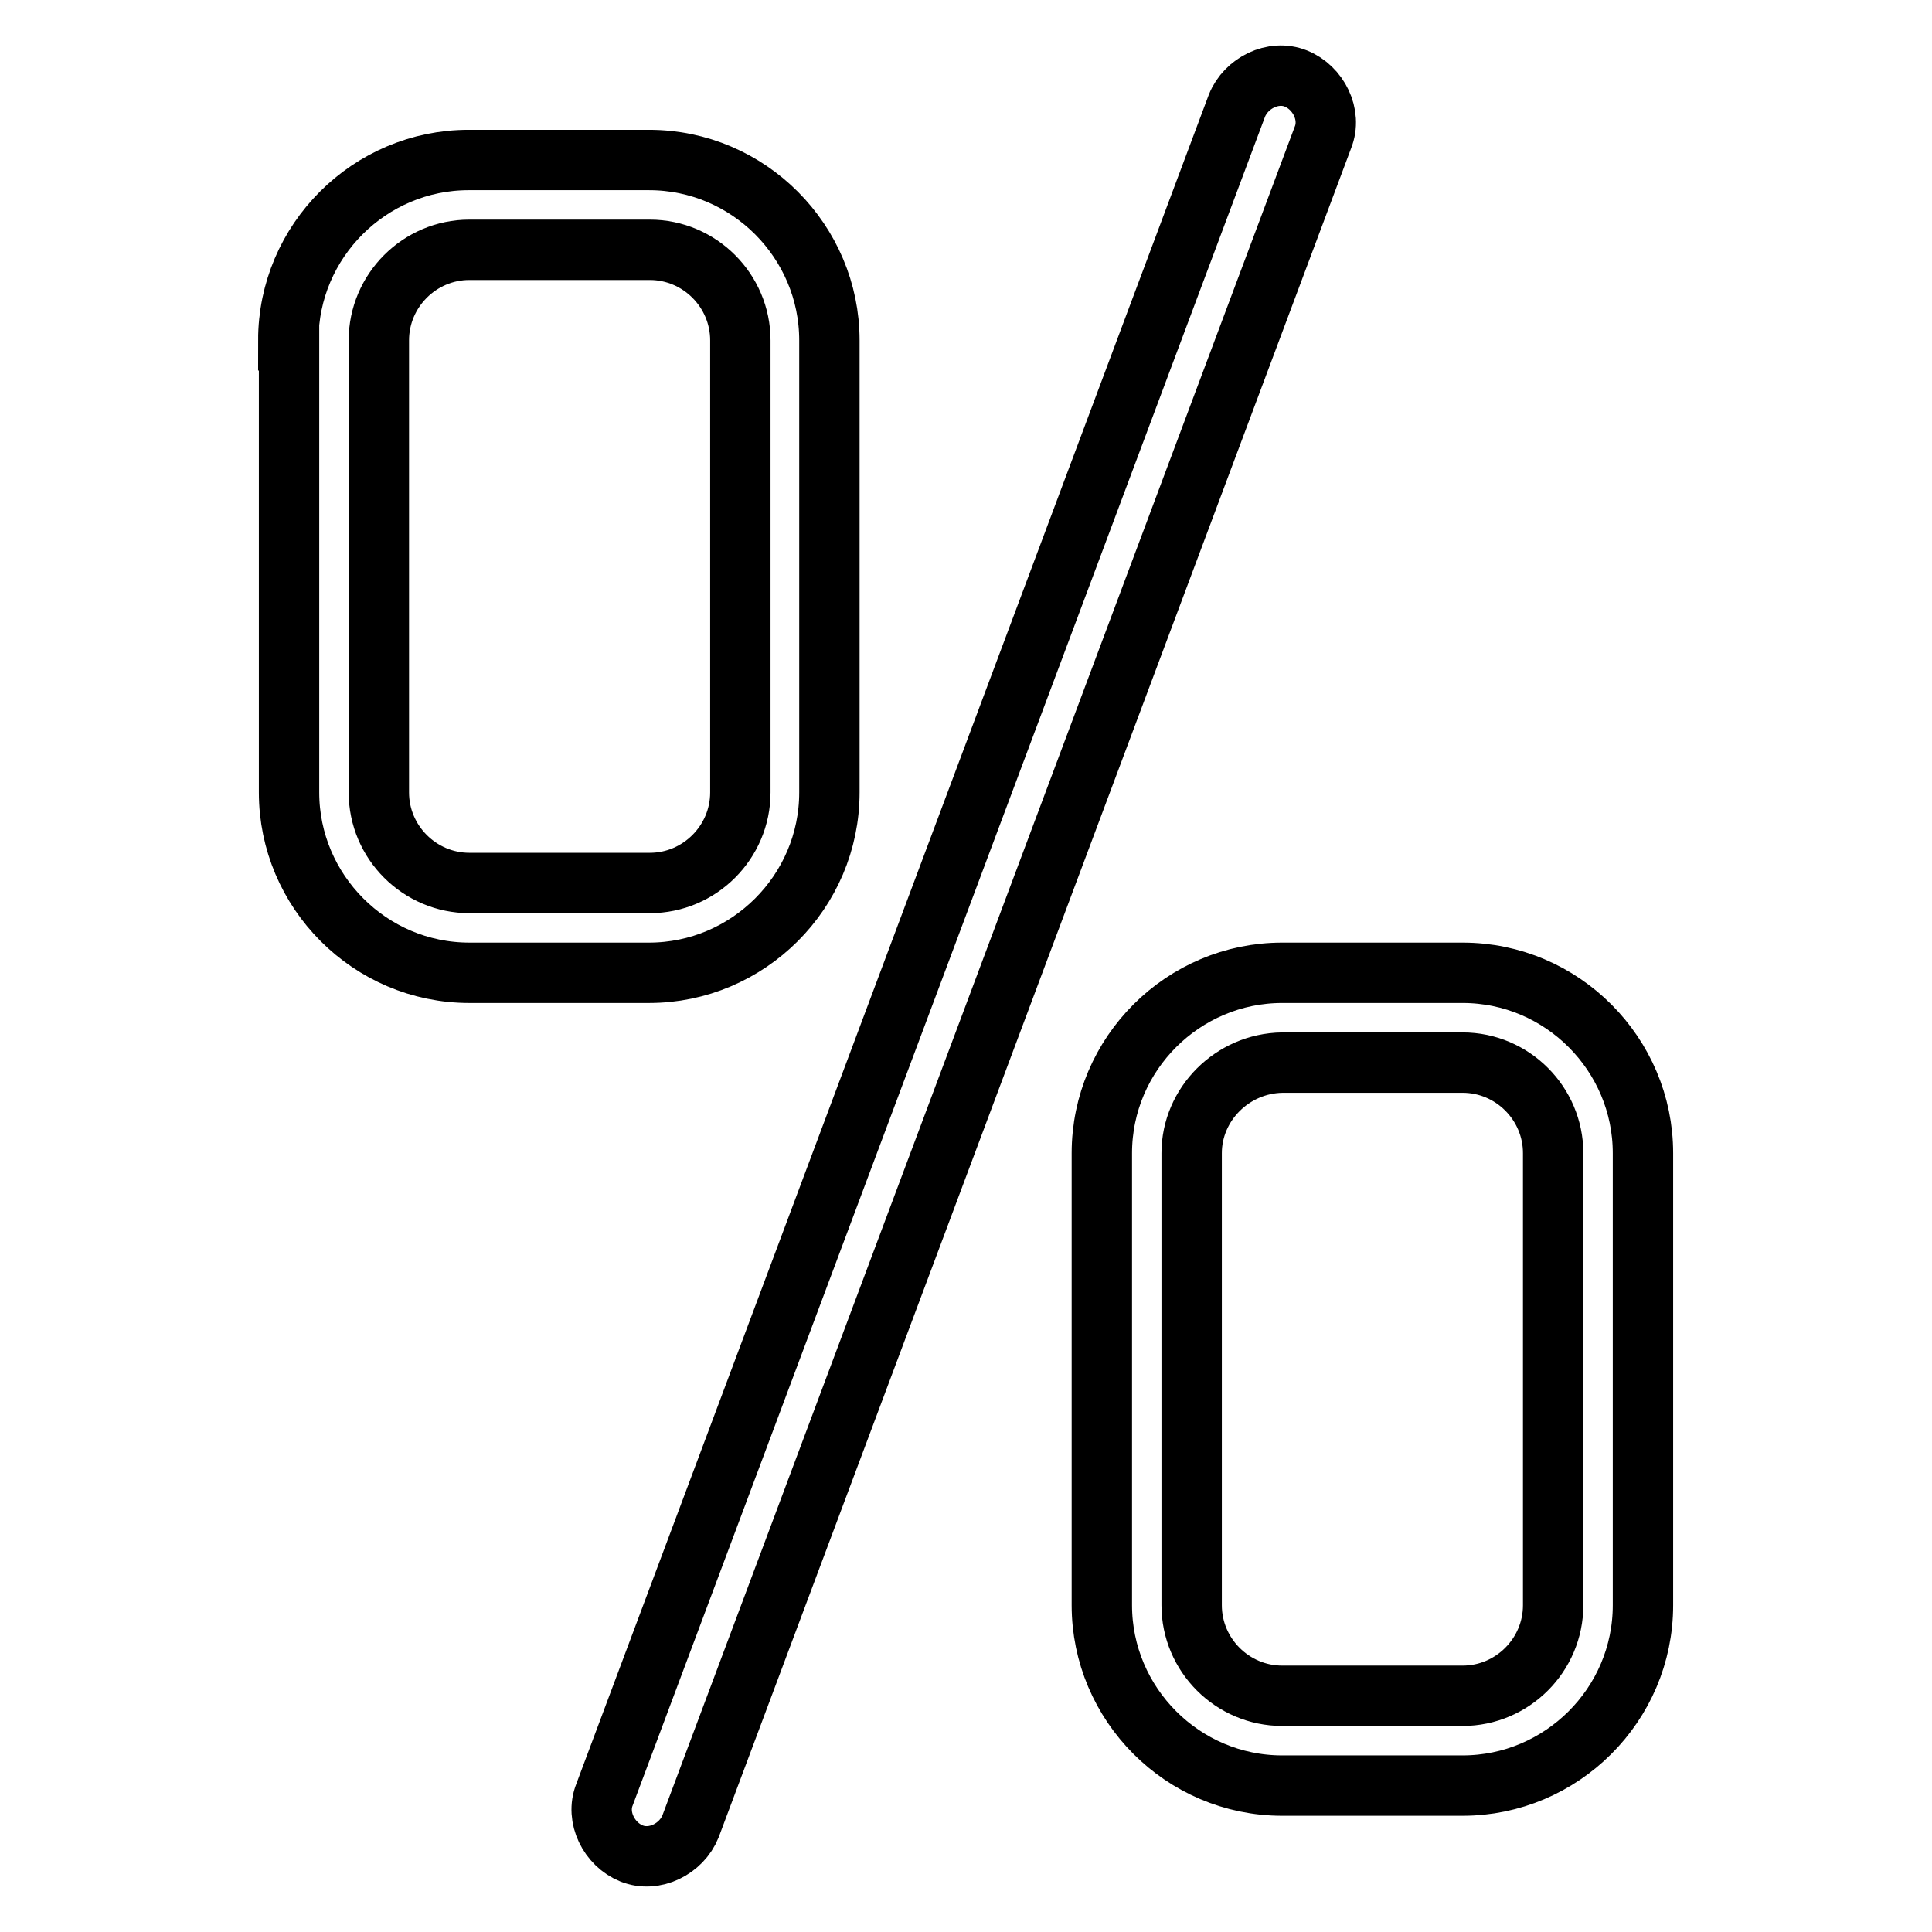 <?xml version="1.0" encoding="utf-8"?>
<!-- Svg Vector Icons : http://www.onlinewebfonts.com/icon -->
<!DOCTYPE svg PUBLIC "-//W3C//DTD SVG 1.1//EN" "http://www.w3.org/Graphics/SVG/1.1/DTD/svg11.dtd">
<svg version="1.1" xmlns="http://www.w3.org/2000/svg" xmlns:xlink="http://www.w3.org/1999/xlink" x="0px" y="0px" viewBox="0 0 256 256" enable-background="new 0 0 256 256" xml:space="preserve">
<g> <path stroke-width="8" fill-opacity="0" stroke="#000000"  d="M91.5,242c-1.2,3-4.8,4.8-7.8,3.6c-3-1.2-4.8-4.8-3.6-7.8L163.9,14c1.2-3,4.8-4.8,7.8-3.6 c3,1.2,4.8,4.8,3.6,7.8L91.5,242L91.5,242z M38.2,45.1c0-13.2,10.8-23.9,23.9-23.9h23.9c13.2,0,23.9,10.8,23.9,23.9V105 c0,13.2-10.8,23.9-23.9,23.9H62.2c-13.2,0-23.9-10.8-23.9-23.9V45.1L38.2,45.1z M146,152.8c0-13.2,10.8-23.9,23.9-23.9h23.9 c13.2,0,23.9,10.8,23.9,23.9v59.9c0,13.2-10.8,23.9-23.9,23.9h-23.9c-13.2,0-23.9-10.8-23.9-23.9V152.8z M50.2,45.1V105 c0,6.6,5.4,12,12,12h23.9c6.6,0,12-5.4,12-12V45.1c0-6.6-5.4-12-12-12H62.2C55.6,33.1,50.2,38.5,50.2,45.1z M157.9,152.8v59.9 c0,6.6,5.4,12,12,12h23.9c6.6,0,12-5.4,12-12v-59.9c0-6.6-5.4-12-12-12h-23.9C163.3,140.9,157.9,146.3,157.9,152.8z"/></g>
</svg>